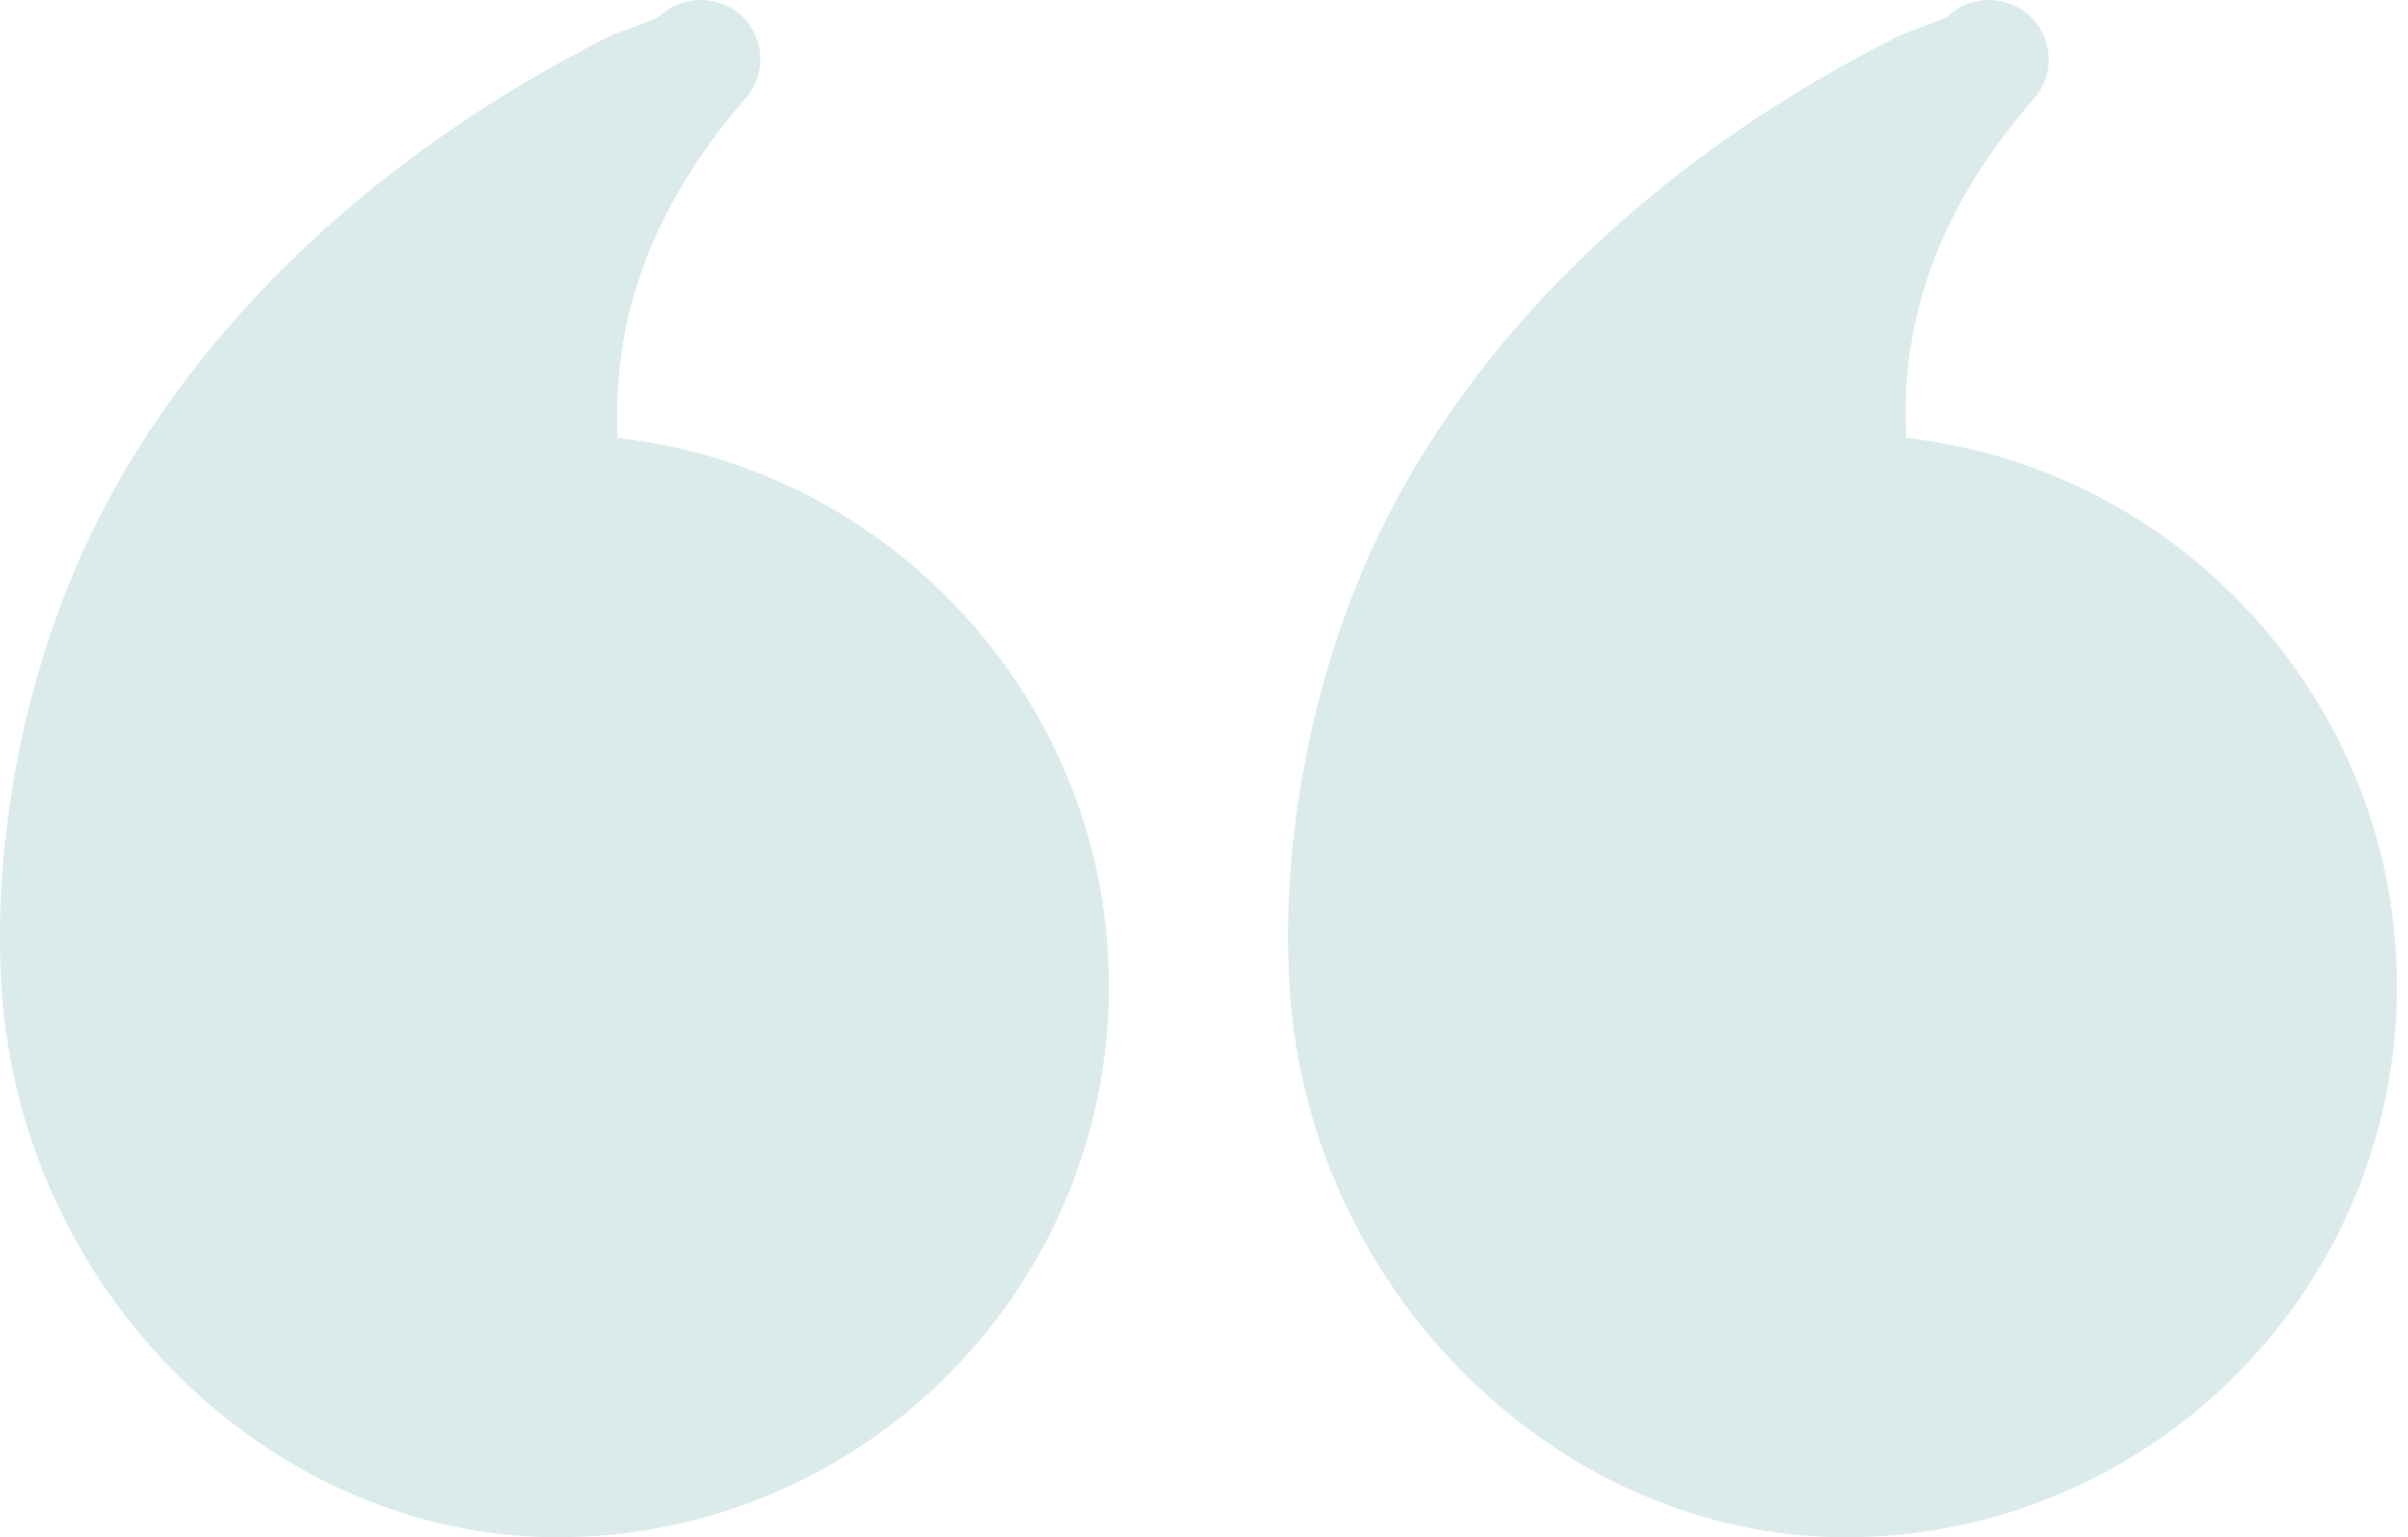 <svg width="213" height="136" viewBox="0 0 213 136" fill="none" xmlns="http://www.w3.org/2000/svg">
<g opacity="0.2">
<path d="M163.243 136C190.115 136 212.025 114.143 212.025 87.217C212.025 62.298 192.914 41.444 168.628 38.752C167.994 28.14 171.743 18.056 179.926 8.711C181.827 6.547 181.615 3.221 179.398 1.267C178.395 0.422 177.181 0 175.913 0C174.594 0 173.274 0.475 172.271 1.478C171.796 1.742 170.687 2.112 170.053 2.376C169.05 2.745 168.1 3.062 167.466 3.432C146.19 14.202 129.876 30.146 121.482 48.308C116.625 58.867 113.932 71.22 113.932 82.835C113.932 84.419 113.985 86.003 114.091 87.587C115.833 114.301 137.901 136 163.243 136Z" fill="#499A9A"/>
<path d="M49.311 136C76.184 136 98.094 114.143 98.094 87.217C98.094 62.298 78.982 41.444 54.643 38.752C54.062 28.14 57.811 18.056 65.941 8.711C67.895 6.547 67.631 3.221 65.466 1.267C64.463 0.422 63.196 0 61.982 0C60.662 0 59.342 0.475 58.286 1.478C57.864 1.742 56.755 2.112 56.122 2.376C55.066 2.745 54.168 3.062 53.482 3.432C32.258 14.202 15.945 30.146 7.55 48.308C2.693 58.867 0.001 71.22 0.001 82.835C0.001 84.419 0.053 86.003 0.159 87.587C1.901 114.301 23.917 136 49.311 136Z" fill="#499A9A"/>
</g>
</svg>

